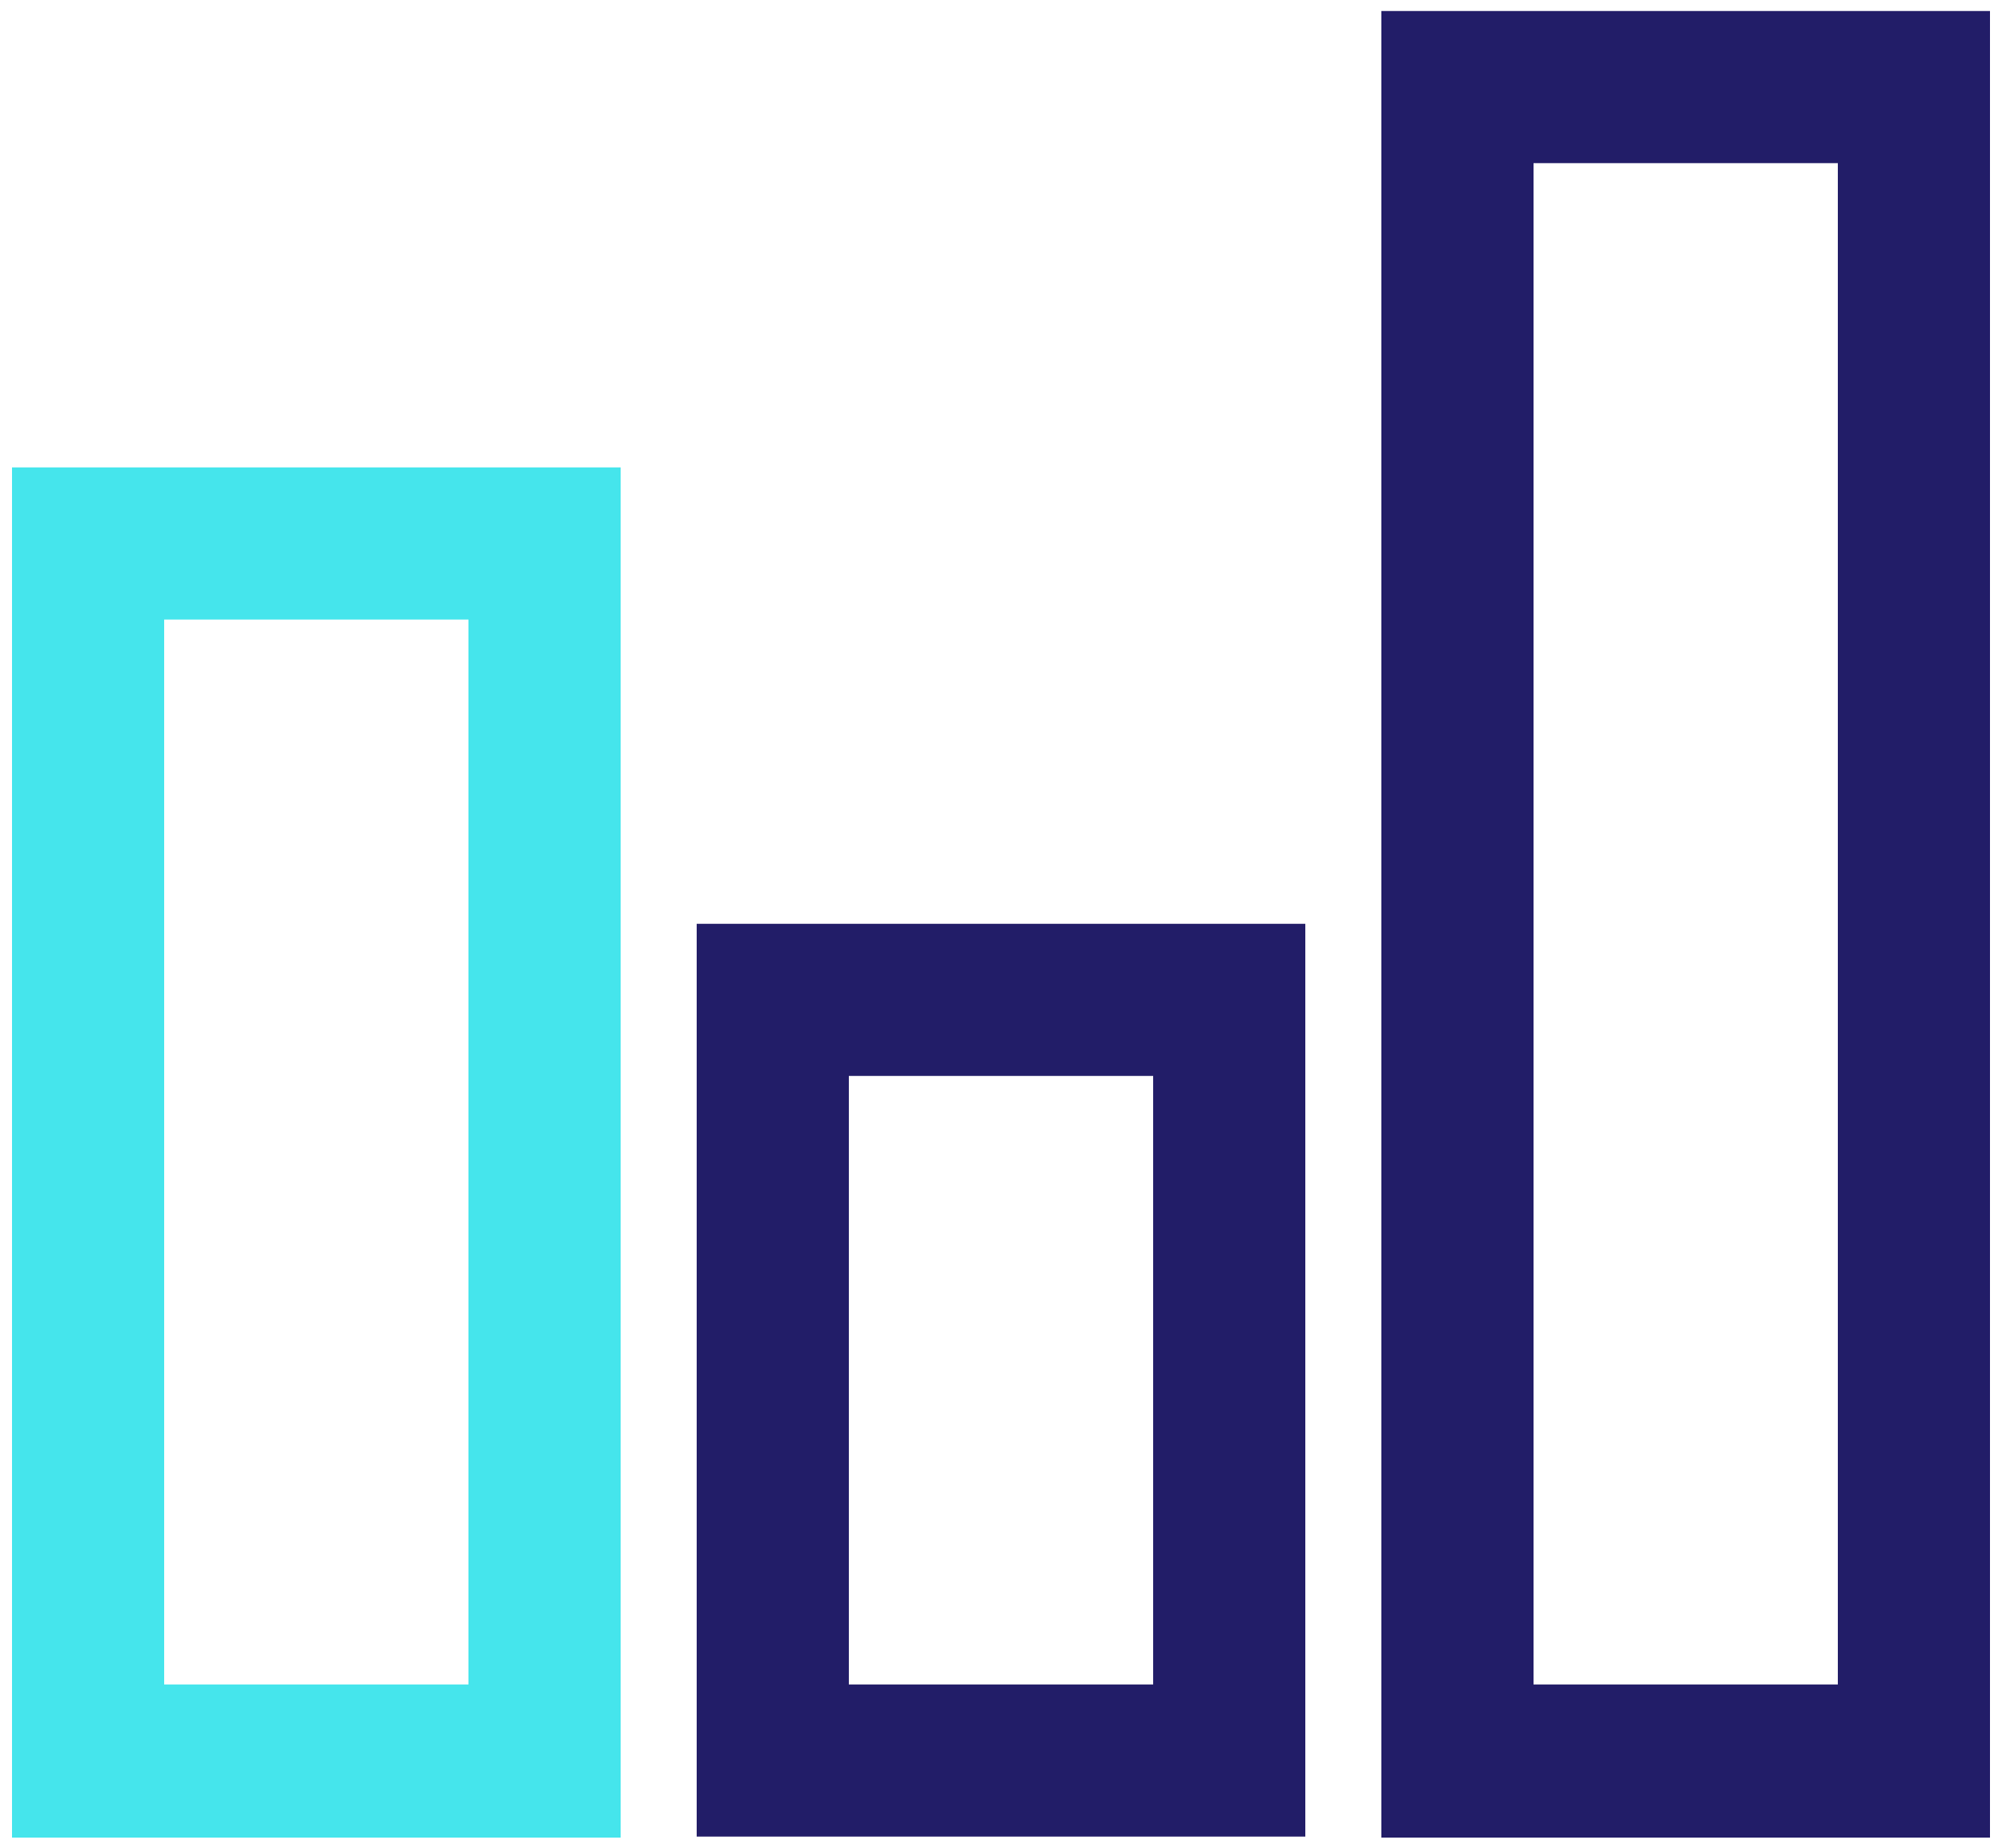 <?xml version="1.0" encoding="utf-8"?>
<!-- Generator: Adobe Illustrator 21.0.0, SVG Export Plug-In . SVG Version: 6.00 Build 0)  -->
<svg version="1.1" id="Layer_1" xmlns="http://www.w3.org/2000/svg" xmlns:xlink="http://www.w3.org/1999/xlink" x="0px" y="0px"
	 viewBox="0 0 200 184.6" style="enable-background:new 0 0 200 184.6;" xml:space="preserve">
<style type="text/css">
	.st0{fill:#221D68;}
	.st1{fill:#45E5EC;}
</style>
<g>
	<path class="st0" d="M115.2,168.3H84.8v-60.8h30.4V168.3z M77.2,92.3h-7.6v7.6v76v7.6h7.6h45.6h7.6v-7.6v-76v-7.6h-7.6H77.2z"/>
	<path class="st0" d="M183.6,168.3h-30.4V16.3h30.4V168.3z M138,1.1v7.6v167.3v7.6h7.6h45.6h7.6V1.1H138z"/>
	<path class="st1" d="M46.8,168.3H16.4V61.9h30.4V168.3z M8.8,46.7H1.2v7.6v121.7v7.6h7.6h45.6H62v-7.6V54.3v-7.6h-7.6H8.8z"/>
</g>
</svg>
